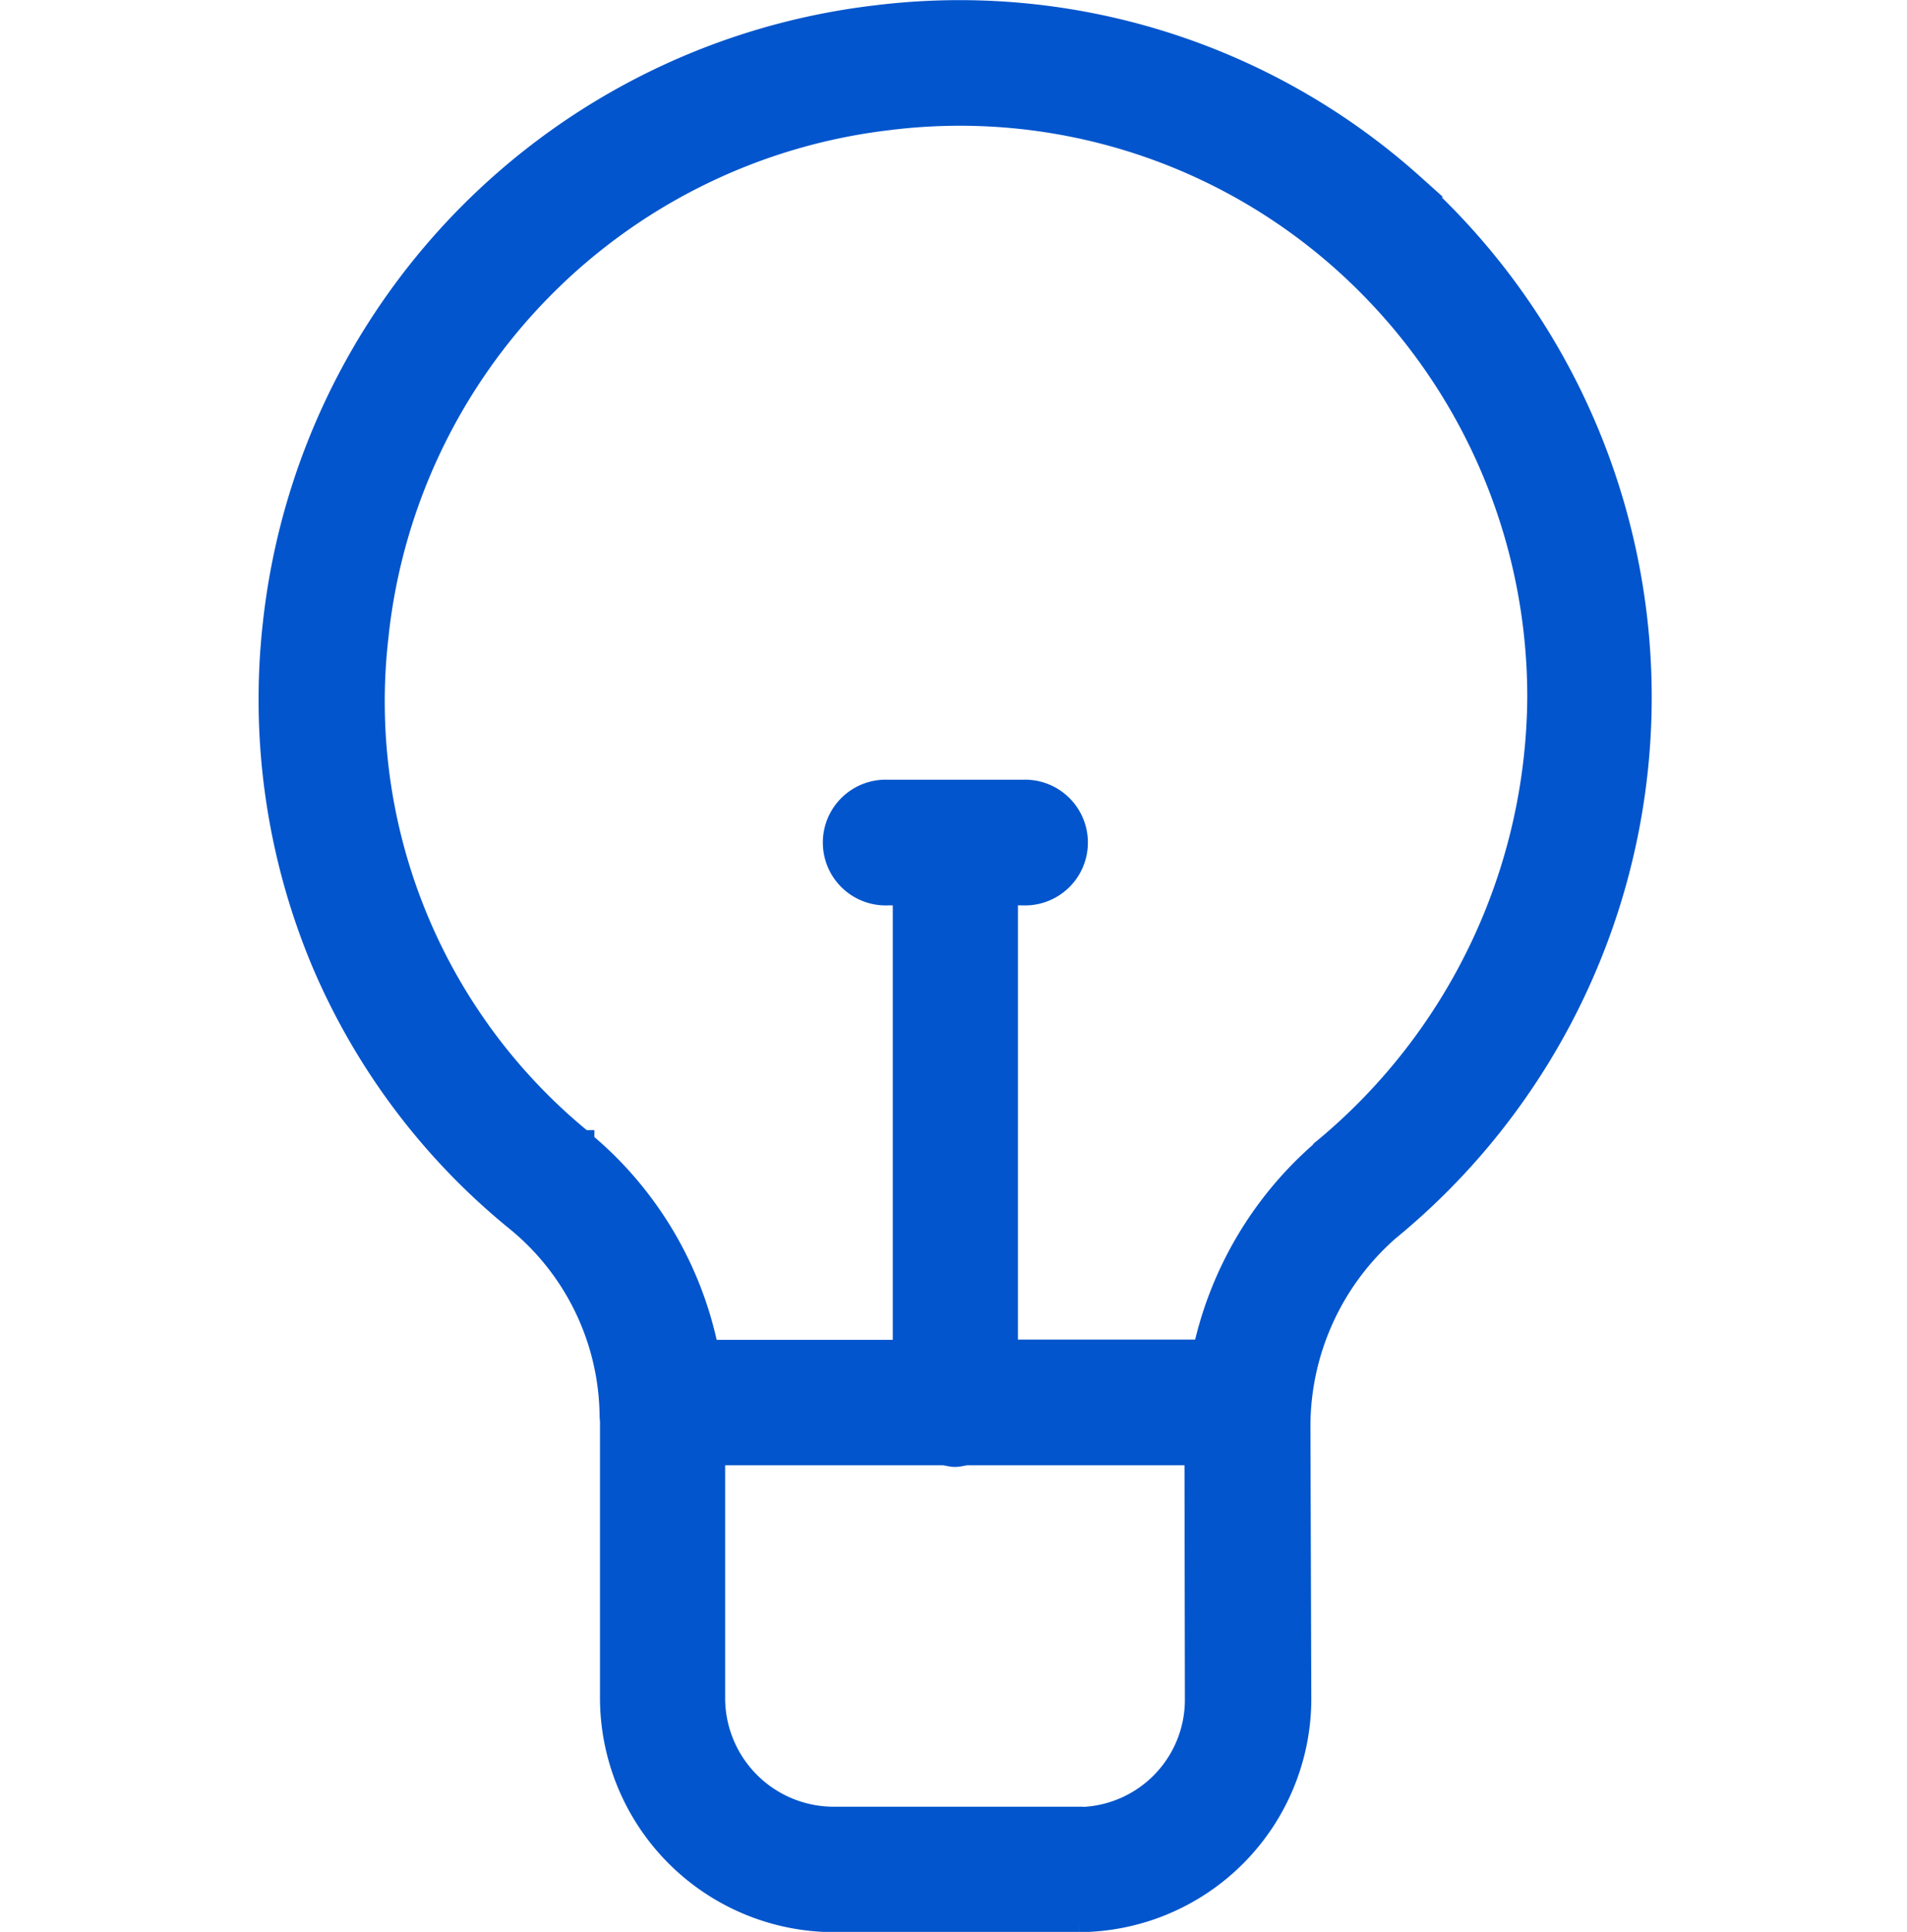 <svg xmlns="http://www.w3.org/2000/svg" width="24" height="24.306" viewBox="0 0 24 24.306"><defs><style>.a{fill:none;}.b{fill:#0255cc;stroke:#0255cc;stroke-width:0.3px;}</style></defs><g transform="translate(0 0.156)"><rect class="a" width="24" height="24"/><path class="b" d="M692.429,33.546a8.532,8.532,0,0,0-6.749-2.114,8.626,8.626,0,0,0-7.565,7.635,8.538,8.538,0,0,0,.609,4.244,8.417,8.417,0,0,0,2.445,3.251,3.225,3.225,0,0,1,1.185,2.456c0,.032.005.059.005.091h0v3.465a2.8,2.8,0,0,0,2.776,2.8h3.1a2.787,2.787,0,0,0,2.776-2.787L691,49.146a3.3,3.3,0,0,1,1.121-2.461,8.654,8.654,0,0,0,.3-13.139Zm-4.2,20.55h-3.1a1.518,1.518,0,0,1-1.495-1.516V49.5h2.883c.053,0,.107.021.16.021s.112-.021.16-.021h2.878l.005,3.1A1.5,1.5,0,0,1,688.233,54.1Zm3.075-8.393c-.005,0-.005.016-.011.016a4.6,4.6,0,0,0-1.474,2.5h-2.5V42.456h.214a.641.641,0,1,0,0-1.281H685.83a.641.641,0,1,0,0,1.281h.214v5.766h-2.488A4.578,4.578,0,0,0,682,45.6c-.005-.005-.011-.011-.011-.016A7.139,7.139,0,0,1,679.4,39.2v-.005a7.337,7.337,0,0,1,6.439-6.492,7.255,7.255,0,0,1,5.745,1.8,7.357,7.357,0,0,1,2.445,5.488A7.461,7.461,0,0,1,691.308,45.7Z" transform="translate(-674.658 -31.371)"/></g></svg>